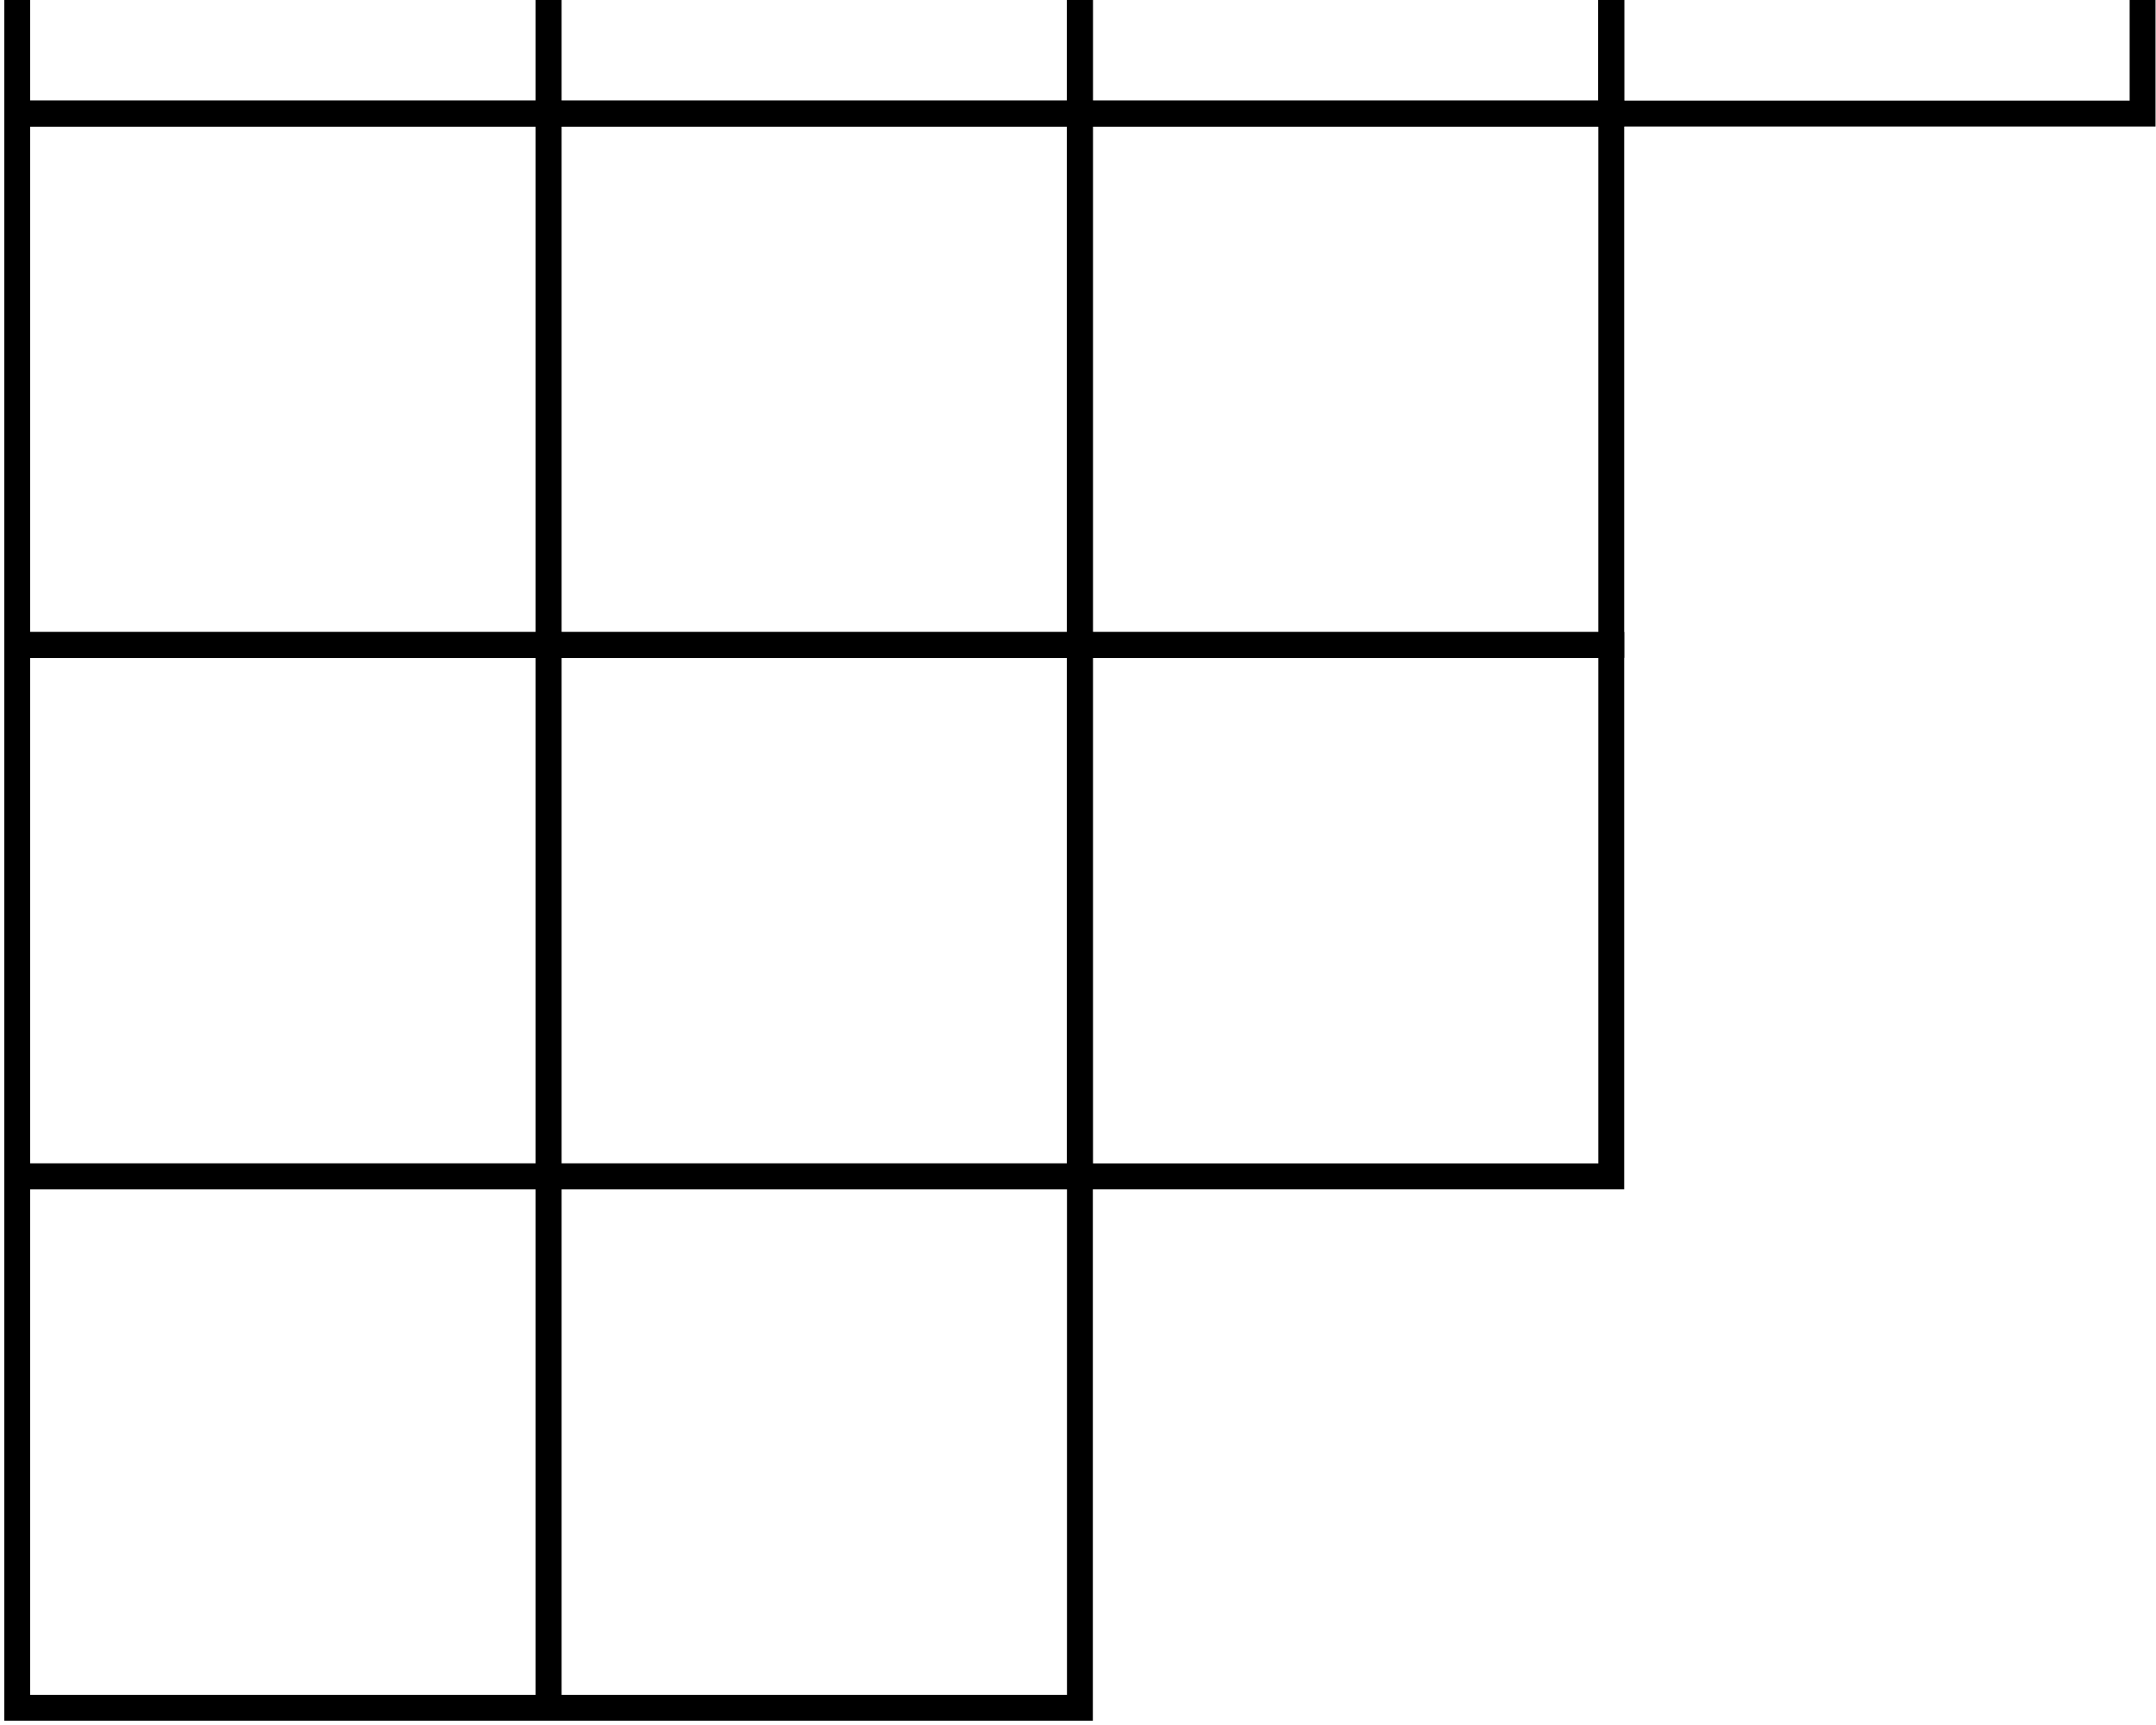 <?xml version="1.0" encoding="UTF-8"?> <svg xmlns="http://www.w3.org/2000/svg" width="375" height="300" viewBox="0 0 375 300" fill="none"><rect x="3" y="-72.666" width="92.417" height="92.417" stroke="black" stroke-width="4.5"></rect><rect x="3" y="112.167" width="92.417" height="92.417" stroke="black" stroke-width="4.5"></rect><rect x="3" y="19.75" width="92.417" height="92.417" stroke="black" stroke-width="4.5"></rect><rect x="3" y="204.583" width="92.417" height="92.417" stroke="black" stroke-width="4.5"></rect><rect x="95.416" y="-72.666" width="92.417" height="92.417" stroke="black" stroke-width="4.5"></rect><rect x="95.416" y="112.167" width="92.417" height="92.417" stroke="black" stroke-width="4.5"></rect><rect x="95.416" y="19.75" width="92.417" height="92.417" stroke="black" stroke-width="4.5"></rect><rect x="95.416" y="204.583" width="92.417" height="92.417" stroke="black" stroke-width="4.5"></rect><rect x="187.834" y="19.75" width="92.417" height="92.417" stroke="black" stroke-width="4.5"></rect><rect x="187.834" y="-72.666" width="92.417" height="92.417" stroke="black" stroke-width="4.5"></rect><rect x="187.834" y="112.167" width="92.417" height="92.417" stroke="black" stroke-width="4.5"></rect><rect x="280.249" y="-72.667" width="92.417" height="92.417" stroke="black" stroke-width="4.5"></rect></svg> 